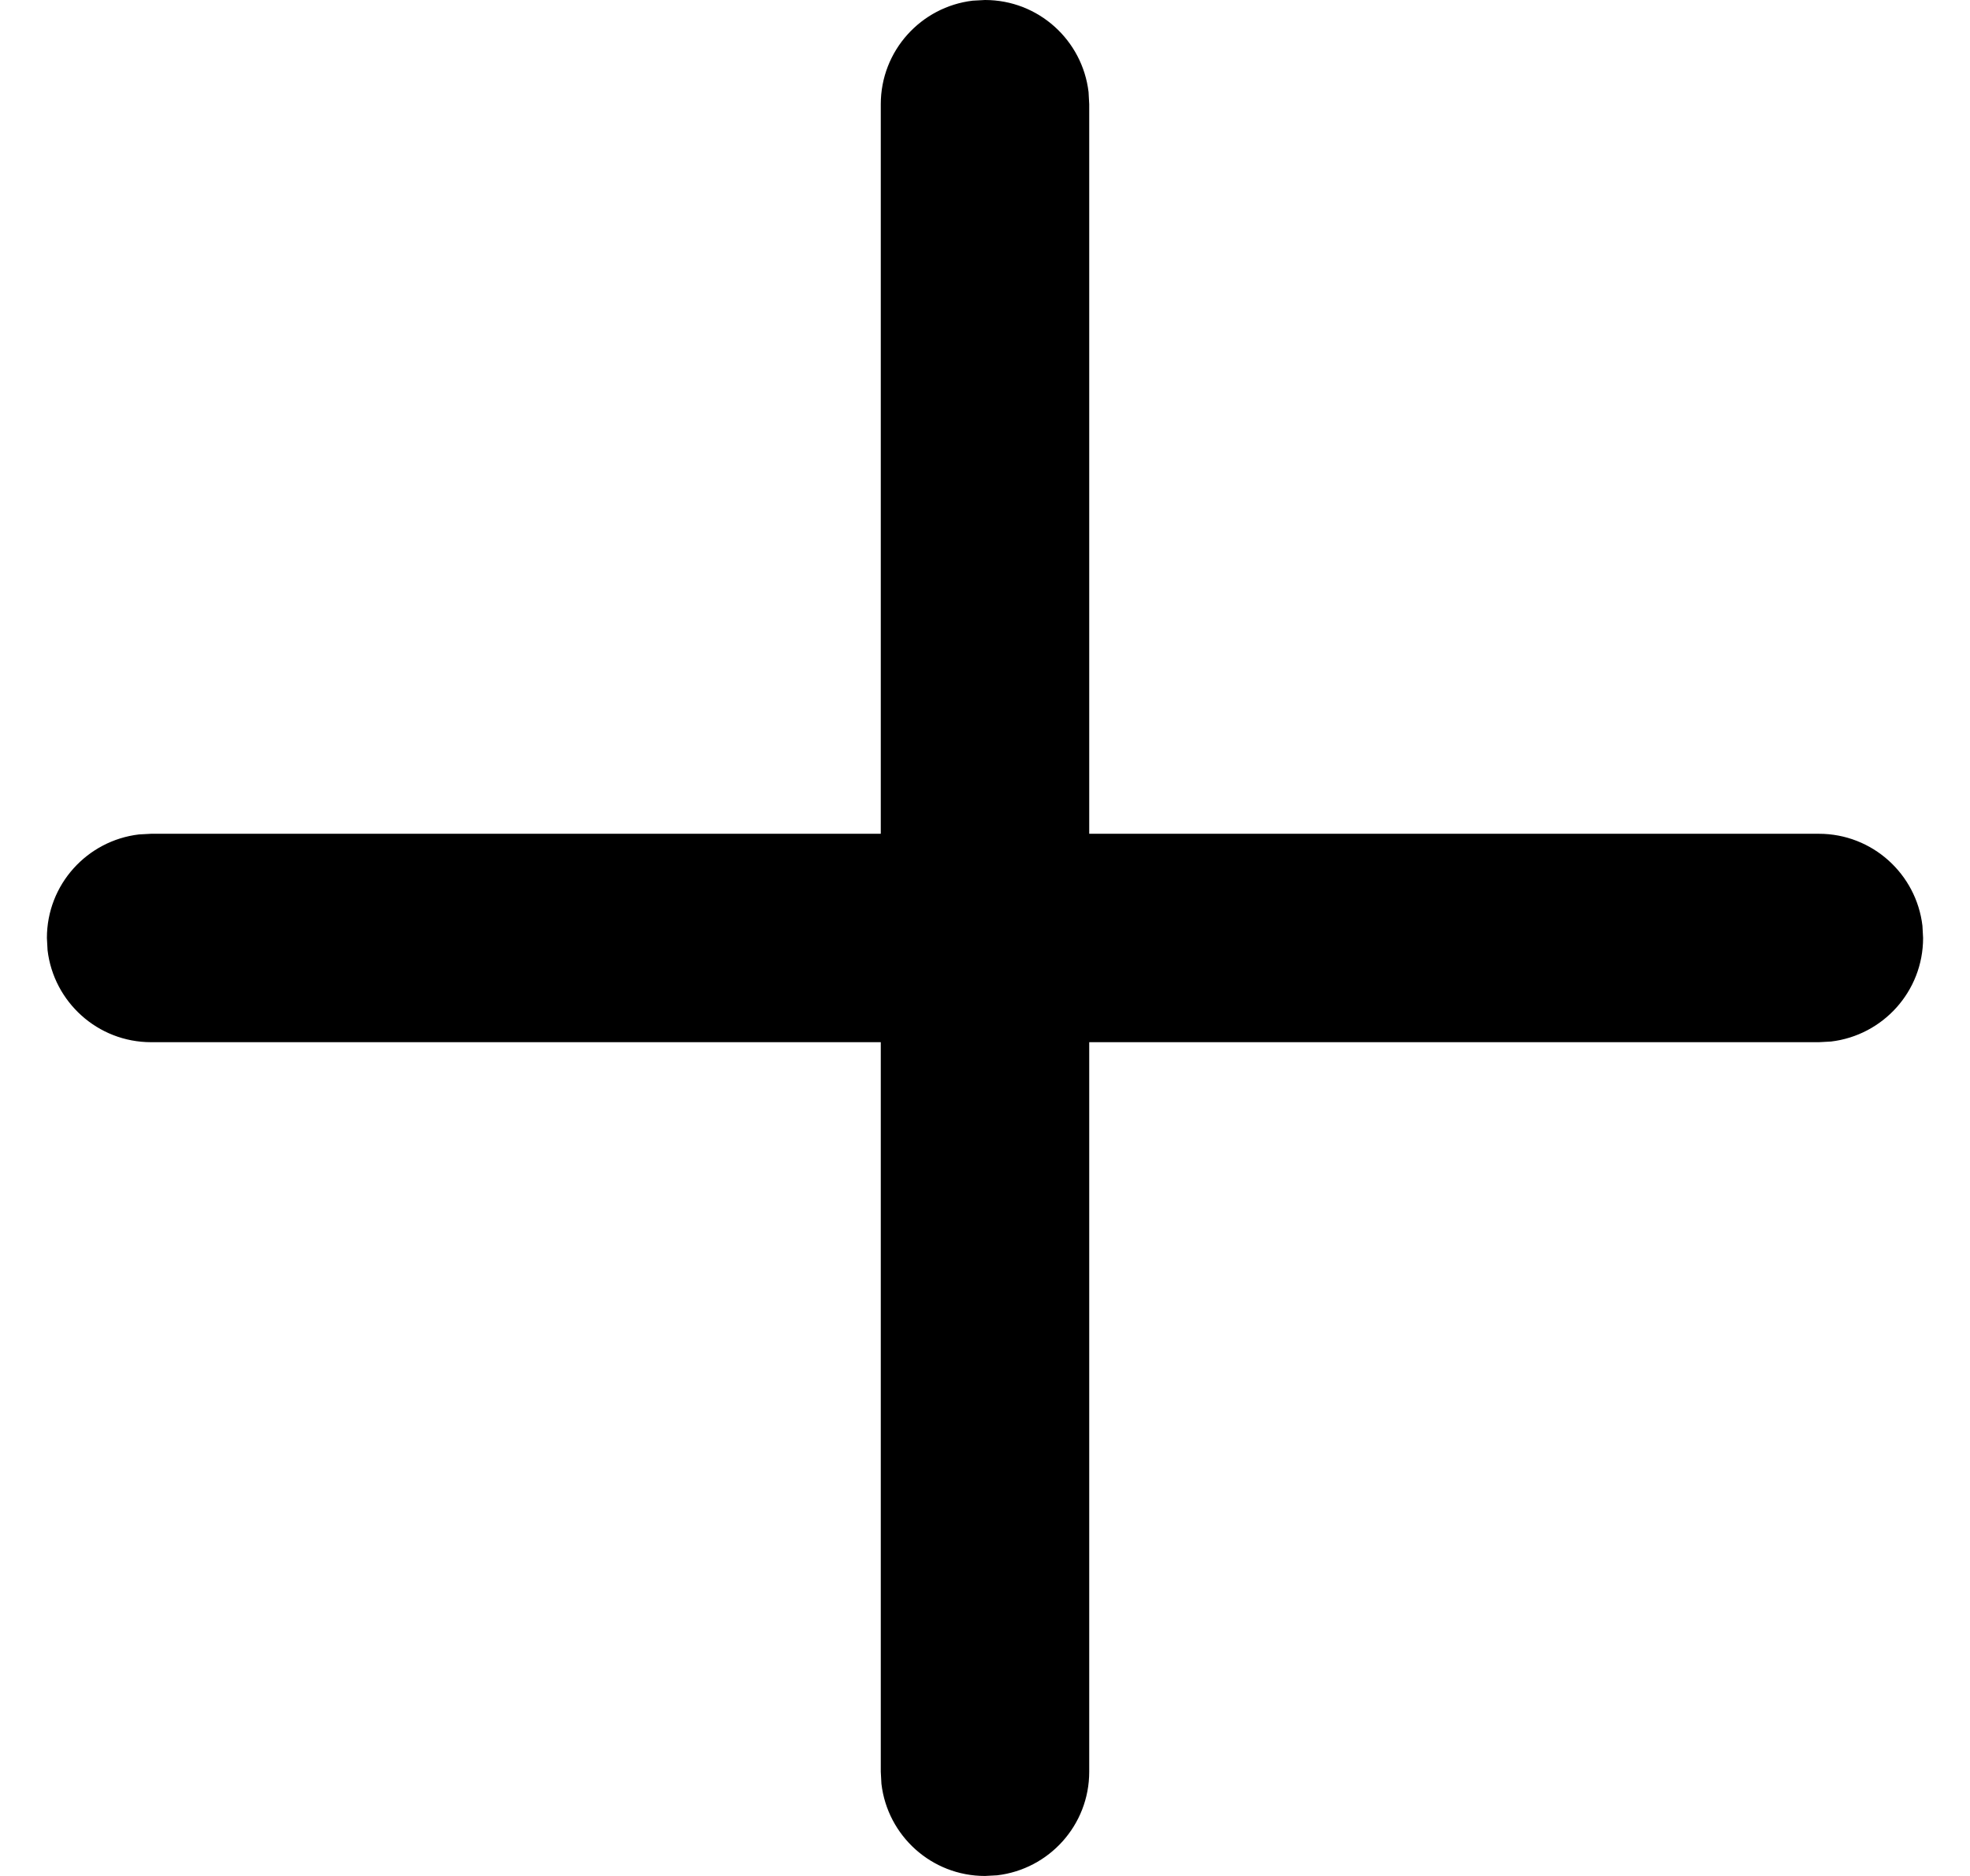 <svg xmlns="http://www.w3.org/2000/svg" fill="none" viewBox="0 0 21 20" height="20" width="21">
<path fill="black" d="M10.37 0.007L10.5 0C11.07 0 11.539 0.429 11.604 0.982L11.611 1.111V8.889H19.389C19.959 8.889 20.428 9.318 20.493 9.87L20.5 10C20.5 10.57 20.071 11.039 19.518 11.104L19.389 11.111H11.611V18.889C11.611 19.459 11.182 19.928 10.63 19.993L10.5 20C9.93 20 9.461 19.571 9.396 19.018L9.389 18.889V11.111H1.611C1.041 11.111 0.572 10.682 0.507 10.13L0.5 10C0.5 9.43 0.929 8.961 1.482 8.896L1.611 8.889H9.389V1.111C9.389 0.541 9.818 0.072 10.37 0.007Z"></path>
</svg>
